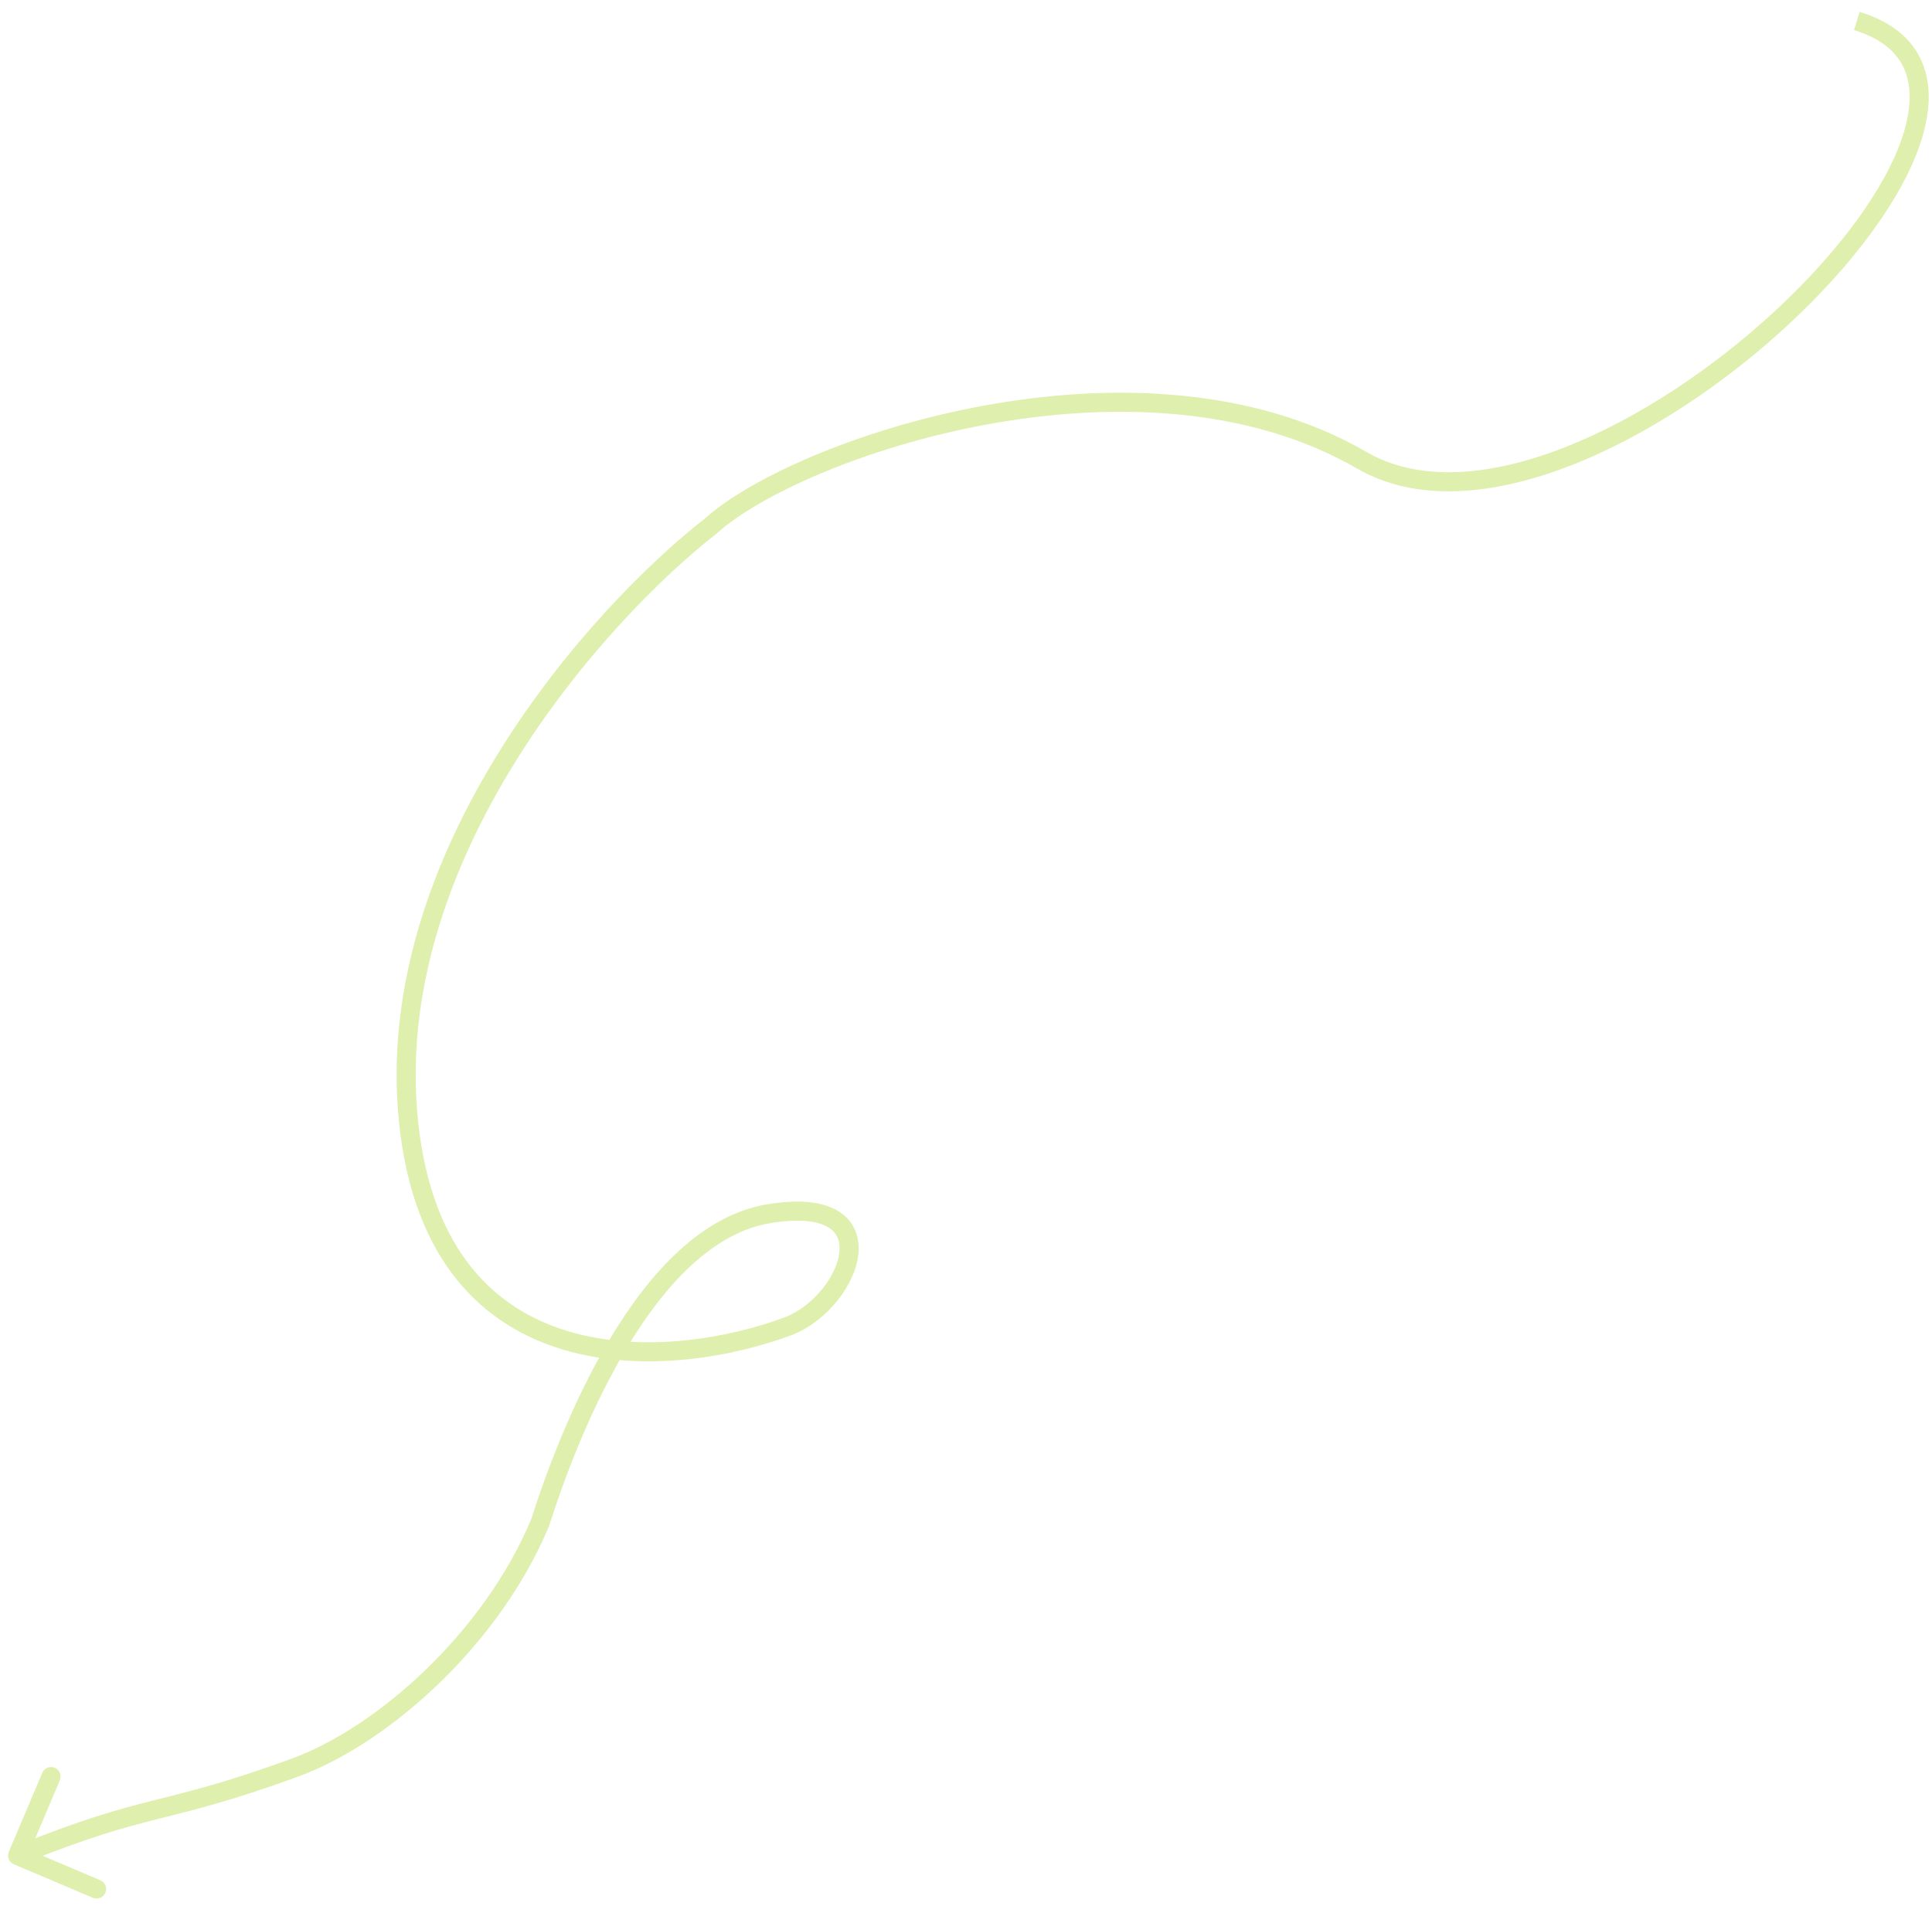 <svg width="152" height="150" viewBox="0 0 152 150" fill="none" xmlns="http://www.w3.org/2000/svg">
<path opacity="0.6" d="M55.918 41.399L56.421 41.955L56.401 41.974L56.379 41.99L55.918 41.399ZM62.136 104.32L62.423 105.013L62.413 105.017L62.402 105.021L62.136 104.32ZM42.503 119.802L43.218 120.029L43.208 120.06L43.196 120.09L42.503 119.802ZM23.129 139.132L22.873 138.427L23.129 139.132ZM1.091 146.712C0.709 146.55 0.531 146.11 0.693 145.729L3.328 139.514C3.489 139.133 3.93 138.955 4.311 139.116C4.692 139.278 4.87 139.718 4.709 140.1L2.367 145.624L7.891 147.966C8.272 148.127 8.45 148.568 8.288 148.949C8.127 149.33 7.687 149.508 7.305 149.347L1.091 146.712ZM146.084 1.652L146.303 0.934C148.81 1.698 150.451 3.059 151.228 4.911C151.992 6.735 151.855 8.89 151.13 11.136C149.681 15.619 145.772 20.823 140.79 25.461C135.795 30.112 129.636 34.273 123.582 36.63C117.555 38.976 111.469 39.592 106.769 36.872L107.145 36.222L107.52 35.573C111.633 37.954 117.172 37.516 123.038 35.232C128.878 32.958 134.88 28.914 139.768 24.363C144.67 19.799 148.368 14.805 149.702 10.675C150.368 8.615 150.418 6.859 149.844 5.491C149.282 4.15 148.062 3.038 145.866 2.369L146.084 1.652ZM107.145 36.222L106.769 36.872C98.176 31.897 87.279 31.627 77.612 33.409C72.79 34.298 68.303 35.694 64.607 37.245C60.897 38.802 58.034 40.495 56.421 41.955L55.918 41.399L55.414 40.843C57.207 39.219 60.247 37.448 64.027 35.861C67.821 34.27 72.41 32.843 77.34 31.934C87.177 30.12 98.489 30.345 107.52 35.573L107.145 36.222ZM55.918 41.399L56.379 41.99C52.014 45.397 45.575 51.827 40.512 60.001C35.447 68.178 31.802 78.026 32.898 88.3L32.153 88.38L31.407 88.459C30.262 77.734 34.072 67.548 39.236 59.212C44.402 50.873 50.966 44.312 55.456 40.808L55.918 41.399ZM32.153 88.38L32.898 88.3C33.447 93.438 34.993 97.13 37.094 99.742C39.192 102.353 41.881 103.935 44.799 104.793C50.668 106.52 57.426 105.304 61.871 103.619L62.136 104.32L62.402 105.021C57.786 106.772 50.672 108.085 44.376 106.232C41.21 105.301 38.242 103.566 35.924 100.682C33.608 97.8 31.979 93.82 31.407 88.459L32.153 88.38ZM62.136 104.32L61.85 103.627C62.94 103.176 63.958 102.36 64.725 101.399C65.496 100.431 65.965 99.38 66.043 98.495C66.118 97.649 65.845 96.994 65.149 96.576C64.385 96.118 62.981 95.865 60.627 96.25L60.506 95.51L60.385 94.77C62.872 94.362 64.705 94.561 65.92 95.29C67.203 96.059 67.652 97.326 67.537 98.627C67.425 99.89 66.792 101.212 65.897 102.334C64.997 103.462 63.783 104.451 62.423 105.013L62.136 104.32ZM60.506 95.51L60.627 96.25C56.136 96.985 52.346 101.037 49.352 106.007C46.383 110.932 44.325 116.546 43.218 120.029L42.503 119.802L41.788 119.575C42.91 116.044 45.011 110.303 48.067 105.233C51.096 100.206 55.192 95.619 60.385 94.77L60.506 95.51ZM42.503 119.802L43.196 120.09C39.326 129.395 30.596 137.22 23.385 139.837L23.129 139.132L22.873 138.427C29.678 135.957 38.098 128.442 41.81 119.514L42.503 119.802ZM23.129 139.132L23.385 139.837C18.029 141.781 15.213 142.438 12.428 143.143C9.674 143.839 6.93 144.587 1.665 146.717L1.383 146.022L1.102 145.326C6.442 143.166 9.253 142.399 12.06 141.688C14.838 140.986 17.592 140.344 22.873 138.427L23.129 139.132Z" fill="#CAE477"/>
</svg>
